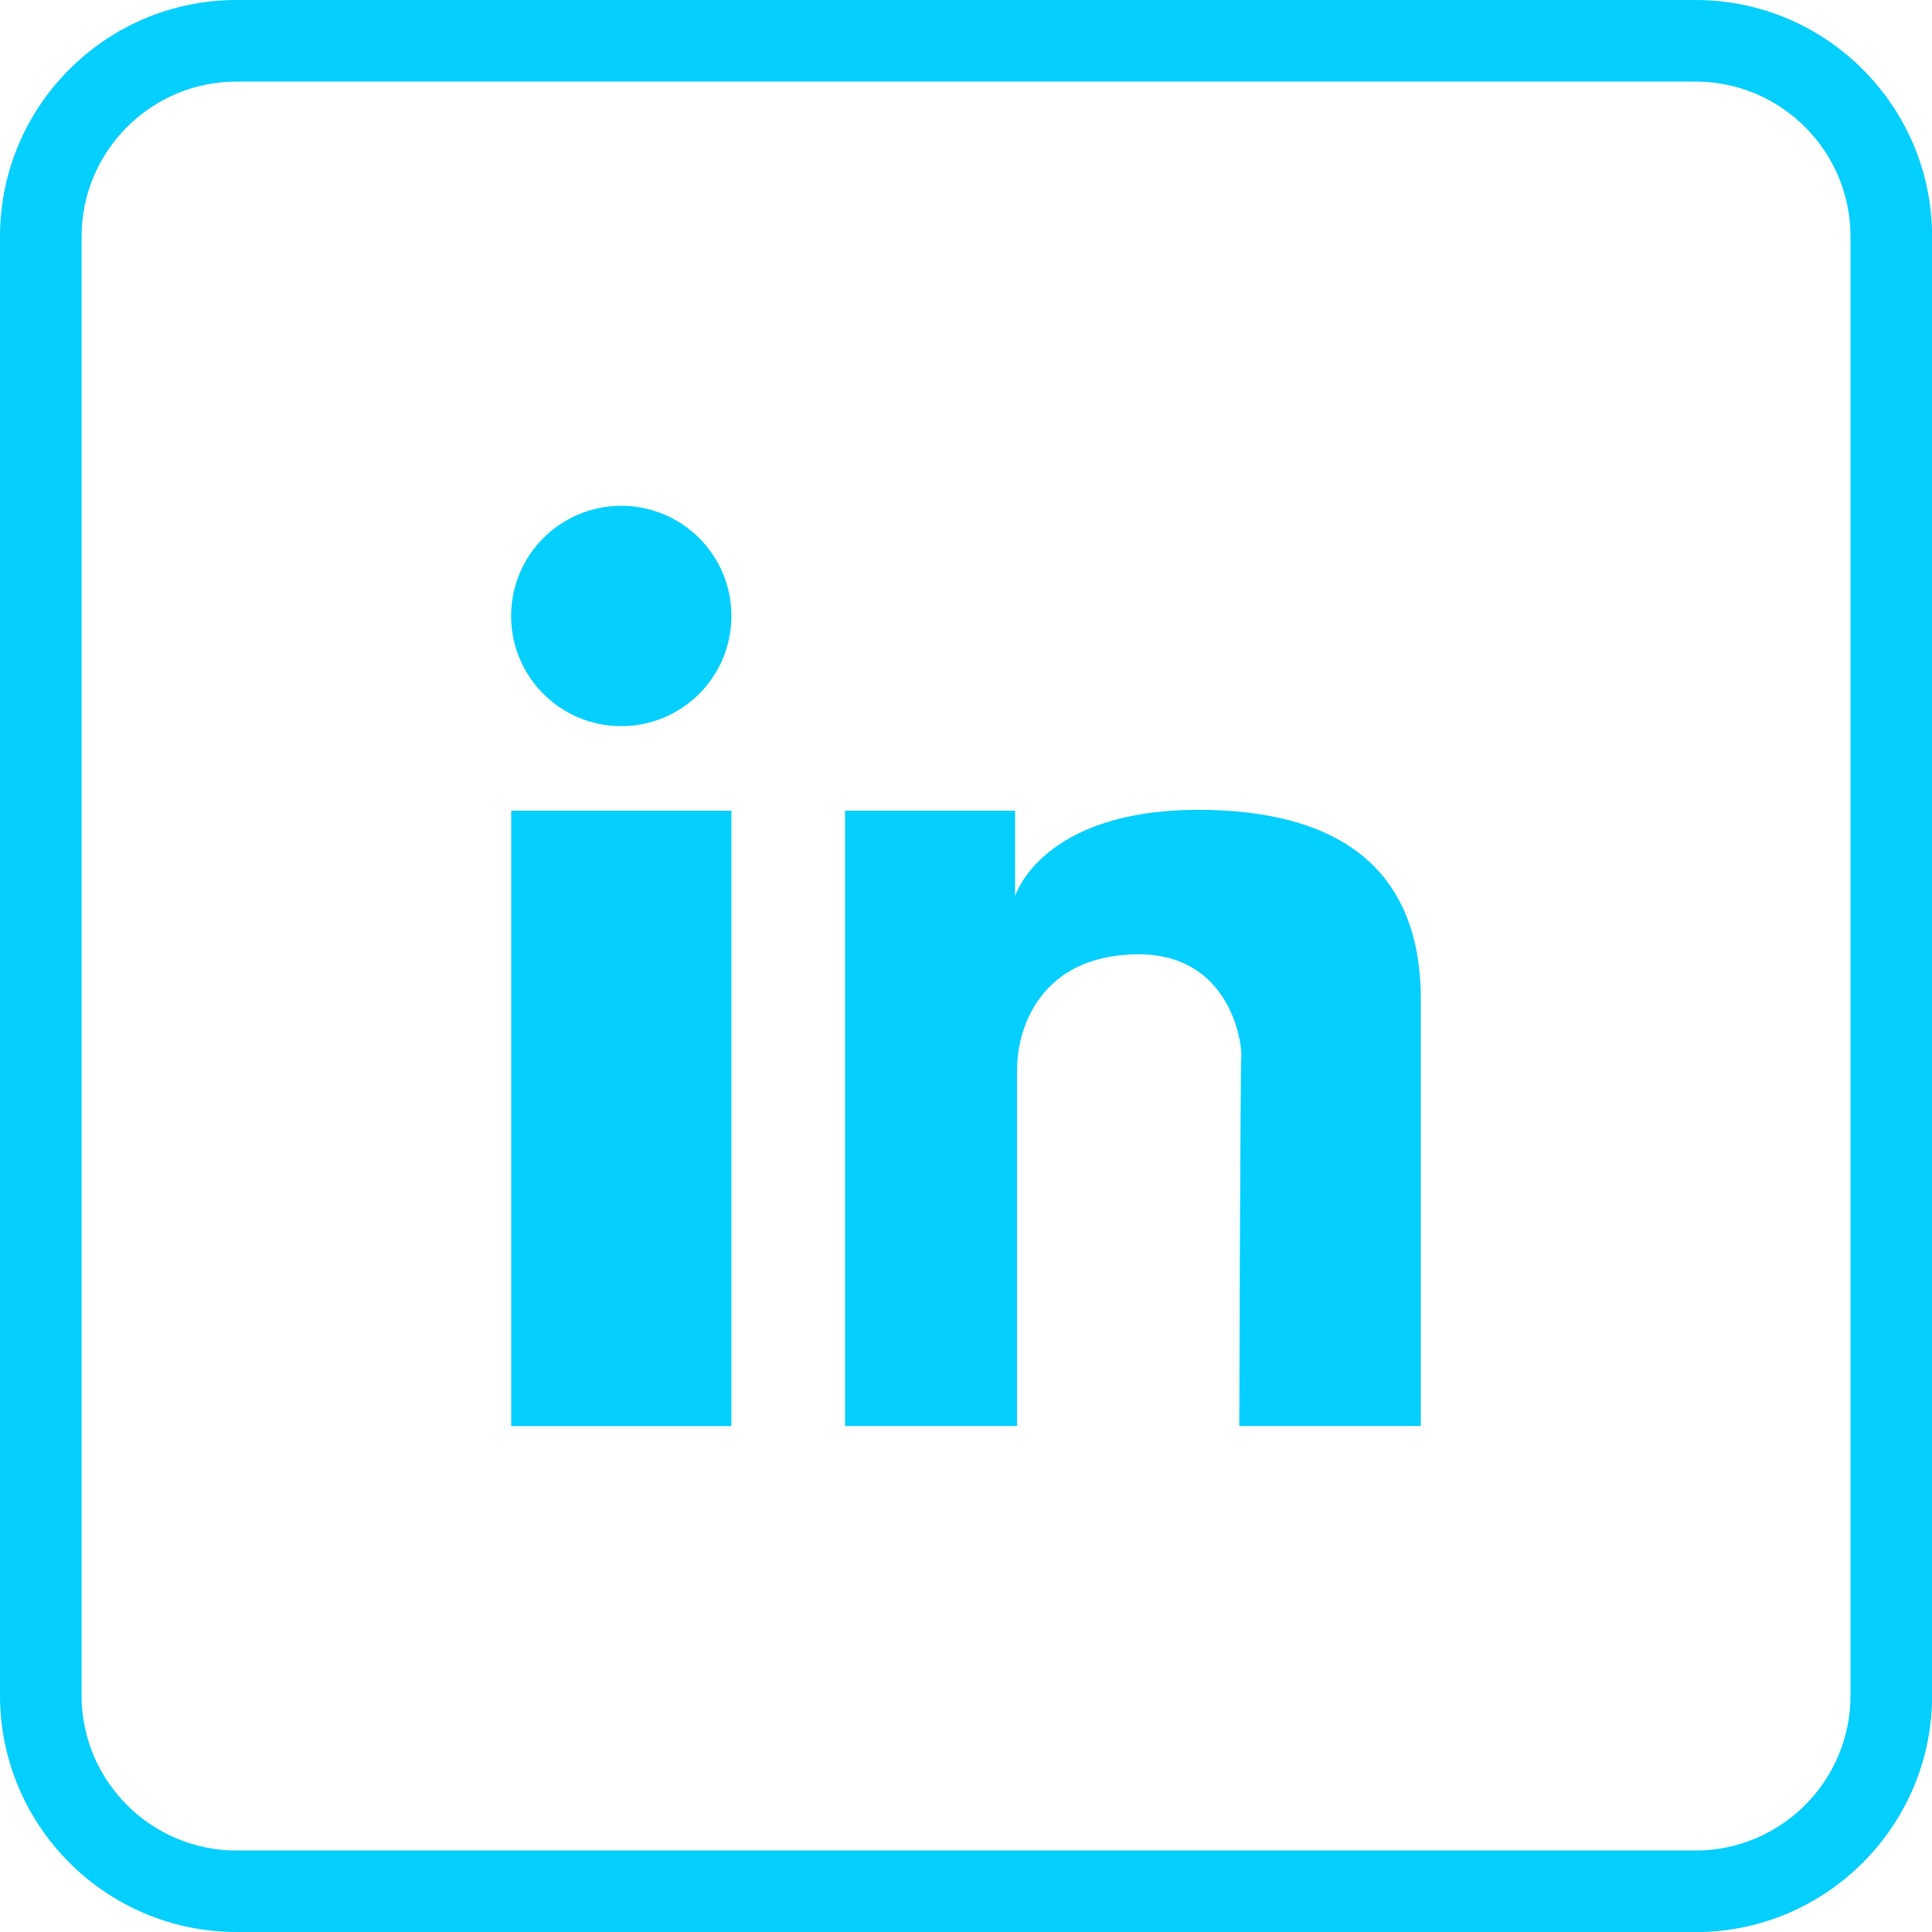 <svg width="40" height="40" viewBox="0 0 40 40" fill="none" xmlns="http://www.w3.org/2000/svg">
<g clip-path="url(#clip0_0_22)">
<path d="M15.143 16.784H10.584V29.526H15.143V16.784Z" fill="#04CFFF"/>
<path d="M17.496 16.784H21.016V18.553C21.016 18.553 21.557 16.767 24.81 16.767C27.497 16.767 29.416 17.813 29.416 20.686V29.524H25.658C25.658 29.524 25.679 22.092 25.7 21.861C25.721 21.633 25.491 19.758 23.576 19.758C21.66 19.758 21.056 21.132 21.056 22.174V29.524H17.496V16.782V16.784Z" fill="#04CFFF"/>
<path d="M12.863 15.034C14.122 15.034 15.143 14.012 15.143 12.753C15.143 11.493 14.122 10.472 12.863 10.472C11.603 10.472 10.582 11.493 10.582 12.753C10.582 14.012 11.603 15.034 12.863 15.034Z" fill="#04CFFF"/>
<path d="M35.104 40H4.898C2.198 40 0 37.804 0 35.102V4.898C0 2.196 2.196 0 4.898 0H35.104C37.804 0 40.002 2.196 40.002 4.898V35.104C40.002 37.804 37.806 40.002 35.104 40.002V40ZM4.898 1.689C3.128 1.689 1.689 3.128 1.689 4.898V35.104C1.689 36.874 3.128 38.313 4.898 38.313H35.104C36.874 38.313 38.313 36.874 38.313 35.104V4.898C38.313 3.128 36.874 1.689 35.104 1.689H4.898Z" fill="#04CFFF"/>
</g>
<defs>
<clipPath id="clip0_0_22">
<rect width="40" height="40" fill="white"/>
</clipPath>
</defs>
</svg>
